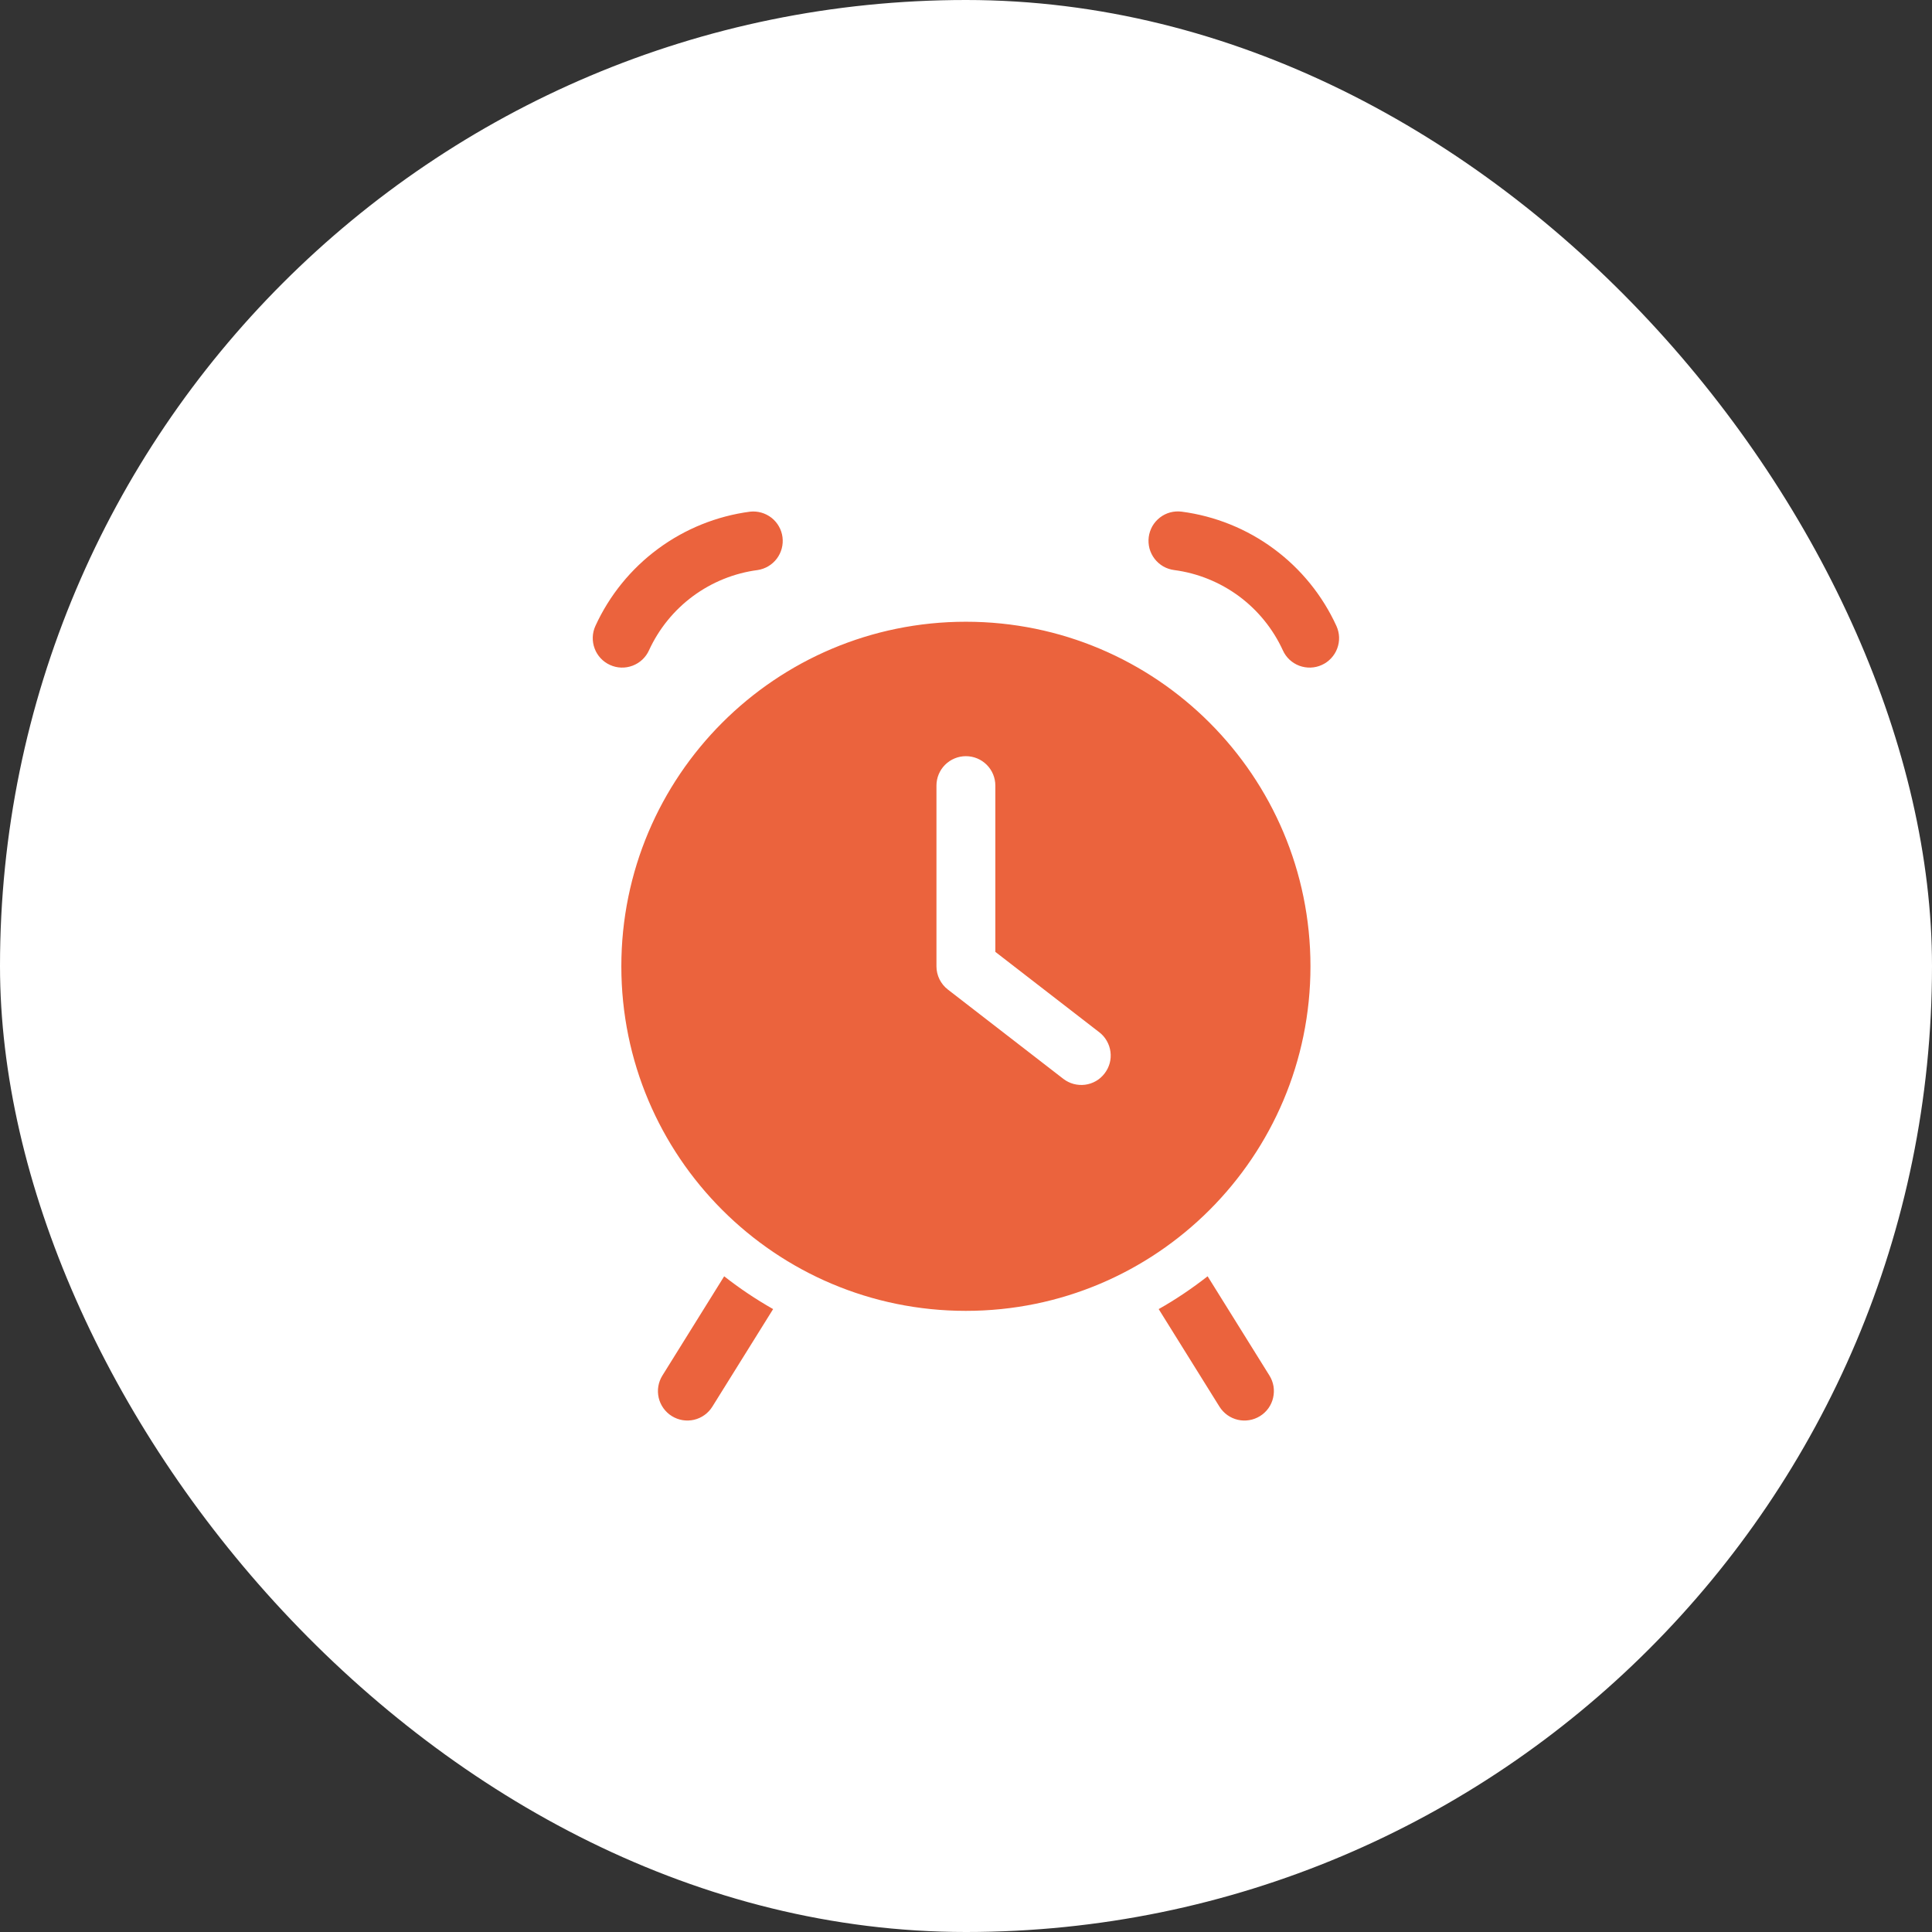 <?xml version="1.0" encoding="UTF-8"?> <svg xmlns="http://www.w3.org/2000/svg" width="48" height="48" viewBox="0 0 48 48" fill="none"><rect x="0" y="0" width="48" height="48" fill="#333333" stroke="none"/><rect width="48" height="48" rx="24" fill="white"></rect><path d="M15.157 16.521C15.244 16.561 15.339 16.583 15.435 16.586C15.531 16.589 15.626 16.573 15.716 16.539C15.806 16.505 15.888 16.454 15.958 16.389C16.028 16.323 16.085 16.244 16.124 16.157C16.369 15.623 16.745 15.16 17.217 14.811C17.689 14.463 18.242 14.239 18.823 14.163C19.013 14.134 19.183 14.033 19.299 13.88C19.414 13.728 19.465 13.536 19.441 13.346C19.417 13.156 19.319 12.984 19.169 12.865C19.018 12.747 18.828 12.692 18.637 12.712C17.808 12.821 17.02 13.139 16.348 13.636C15.675 14.133 15.14 14.792 14.792 15.553C14.752 15.64 14.73 15.735 14.727 15.831C14.724 15.927 14.74 16.023 14.774 16.113C14.807 16.203 14.859 16.285 14.924 16.355C14.99 16.425 15.069 16.482 15.157 16.521ZM29.172 14.163C29.753 14.239 30.306 14.463 30.779 14.811C31.251 15.16 31.627 15.623 31.872 16.157C31.911 16.244 31.967 16.323 32.037 16.389C32.107 16.454 32.19 16.506 32.28 16.54C32.37 16.573 32.465 16.589 32.561 16.586C32.657 16.583 32.752 16.561 32.839 16.521C32.927 16.482 33.005 16.425 33.071 16.355C33.137 16.285 33.188 16.203 33.222 16.113C33.256 16.023 33.272 15.928 33.269 15.832C33.266 15.736 33.243 15.641 33.204 15.554C32.856 14.793 32.321 14.133 31.648 13.636C30.976 13.139 30.188 12.821 29.358 12.712C29.263 12.7 29.166 12.706 29.073 12.731C28.981 12.756 28.894 12.799 28.818 12.858C28.742 12.917 28.678 12.99 28.63 13.073C28.583 13.157 28.552 13.249 28.54 13.344C28.528 13.44 28.535 13.536 28.559 13.629C28.585 13.722 28.628 13.808 28.686 13.884C28.745 13.96 28.818 14.024 28.901 14.072C28.985 14.12 29.076 14.15 29.172 14.163ZM23.997 15.447C19.27 15.447 15.437 19.28 15.437 24.008C15.437 28.736 19.27 32.568 23.997 32.568C28.726 32.568 32.558 28.736 32.558 24.008C32.558 19.28 28.726 15.447 23.997 15.447ZM27.442 26.671C27.384 26.747 27.311 26.811 27.228 26.859C27.144 26.907 27.052 26.938 26.957 26.95C26.862 26.962 26.765 26.955 26.672 26.93C26.58 26.905 26.493 26.861 26.417 26.803L23.551 24.586C23.462 24.518 23.391 24.43 23.341 24.33C23.292 24.23 23.266 24.119 23.266 24.008V19.518C23.266 19.324 23.343 19.138 23.48 19.001C23.618 18.864 23.804 18.787 23.997 18.787C24.192 18.787 24.378 18.864 24.515 19.001C24.652 19.138 24.729 19.324 24.729 19.518V23.649L27.311 25.646C27.387 25.704 27.451 25.777 27.498 25.861C27.546 25.944 27.577 26.036 27.589 26.131C27.602 26.226 27.595 26.323 27.57 26.416C27.544 26.508 27.501 26.595 27.442 26.671ZM17.992 31.709L16.457 34.175C16.406 34.257 16.372 34.347 16.356 34.442C16.34 34.537 16.344 34.634 16.365 34.727C16.387 34.821 16.427 34.909 16.483 34.987C16.539 35.065 16.61 35.132 16.691 35.182C16.773 35.233 16.863 35.267 16.958 35.283C17.053 35.299 17.15 35.295 17.243 35.274C17.337 35.252 17.425 35.212 17.503 35.156C17.581 35.1 17.648 35.029 17.698 34.948L19.208 32.524C18.783 32.283 18.377 32.011 17.992 31.709ZM30.003 31.709C29.618 32.009 29.214 32.284 28.787 32.524L30.297 34.948C30.348 35.029 30.414 35.1 30.492 35.156C30.57 35.212 30.658 35.252 30.752 35.274C30.846 35.296 30.942 35.299 31.037 35.283C31.132 35.268 31.223 35.233 31.304 35.183C31.386 35.132 31.457 35.066 31.513 34.988C31.569 34.91 31.609 34.821 31.63 34.728C31.652 34.634 31.655 34.537 31.64 34.442C31.624 34.348 31.59 34.257 31.539 34.175L30.003 31.709Z" fill="#EB633D"></path></svg> 
